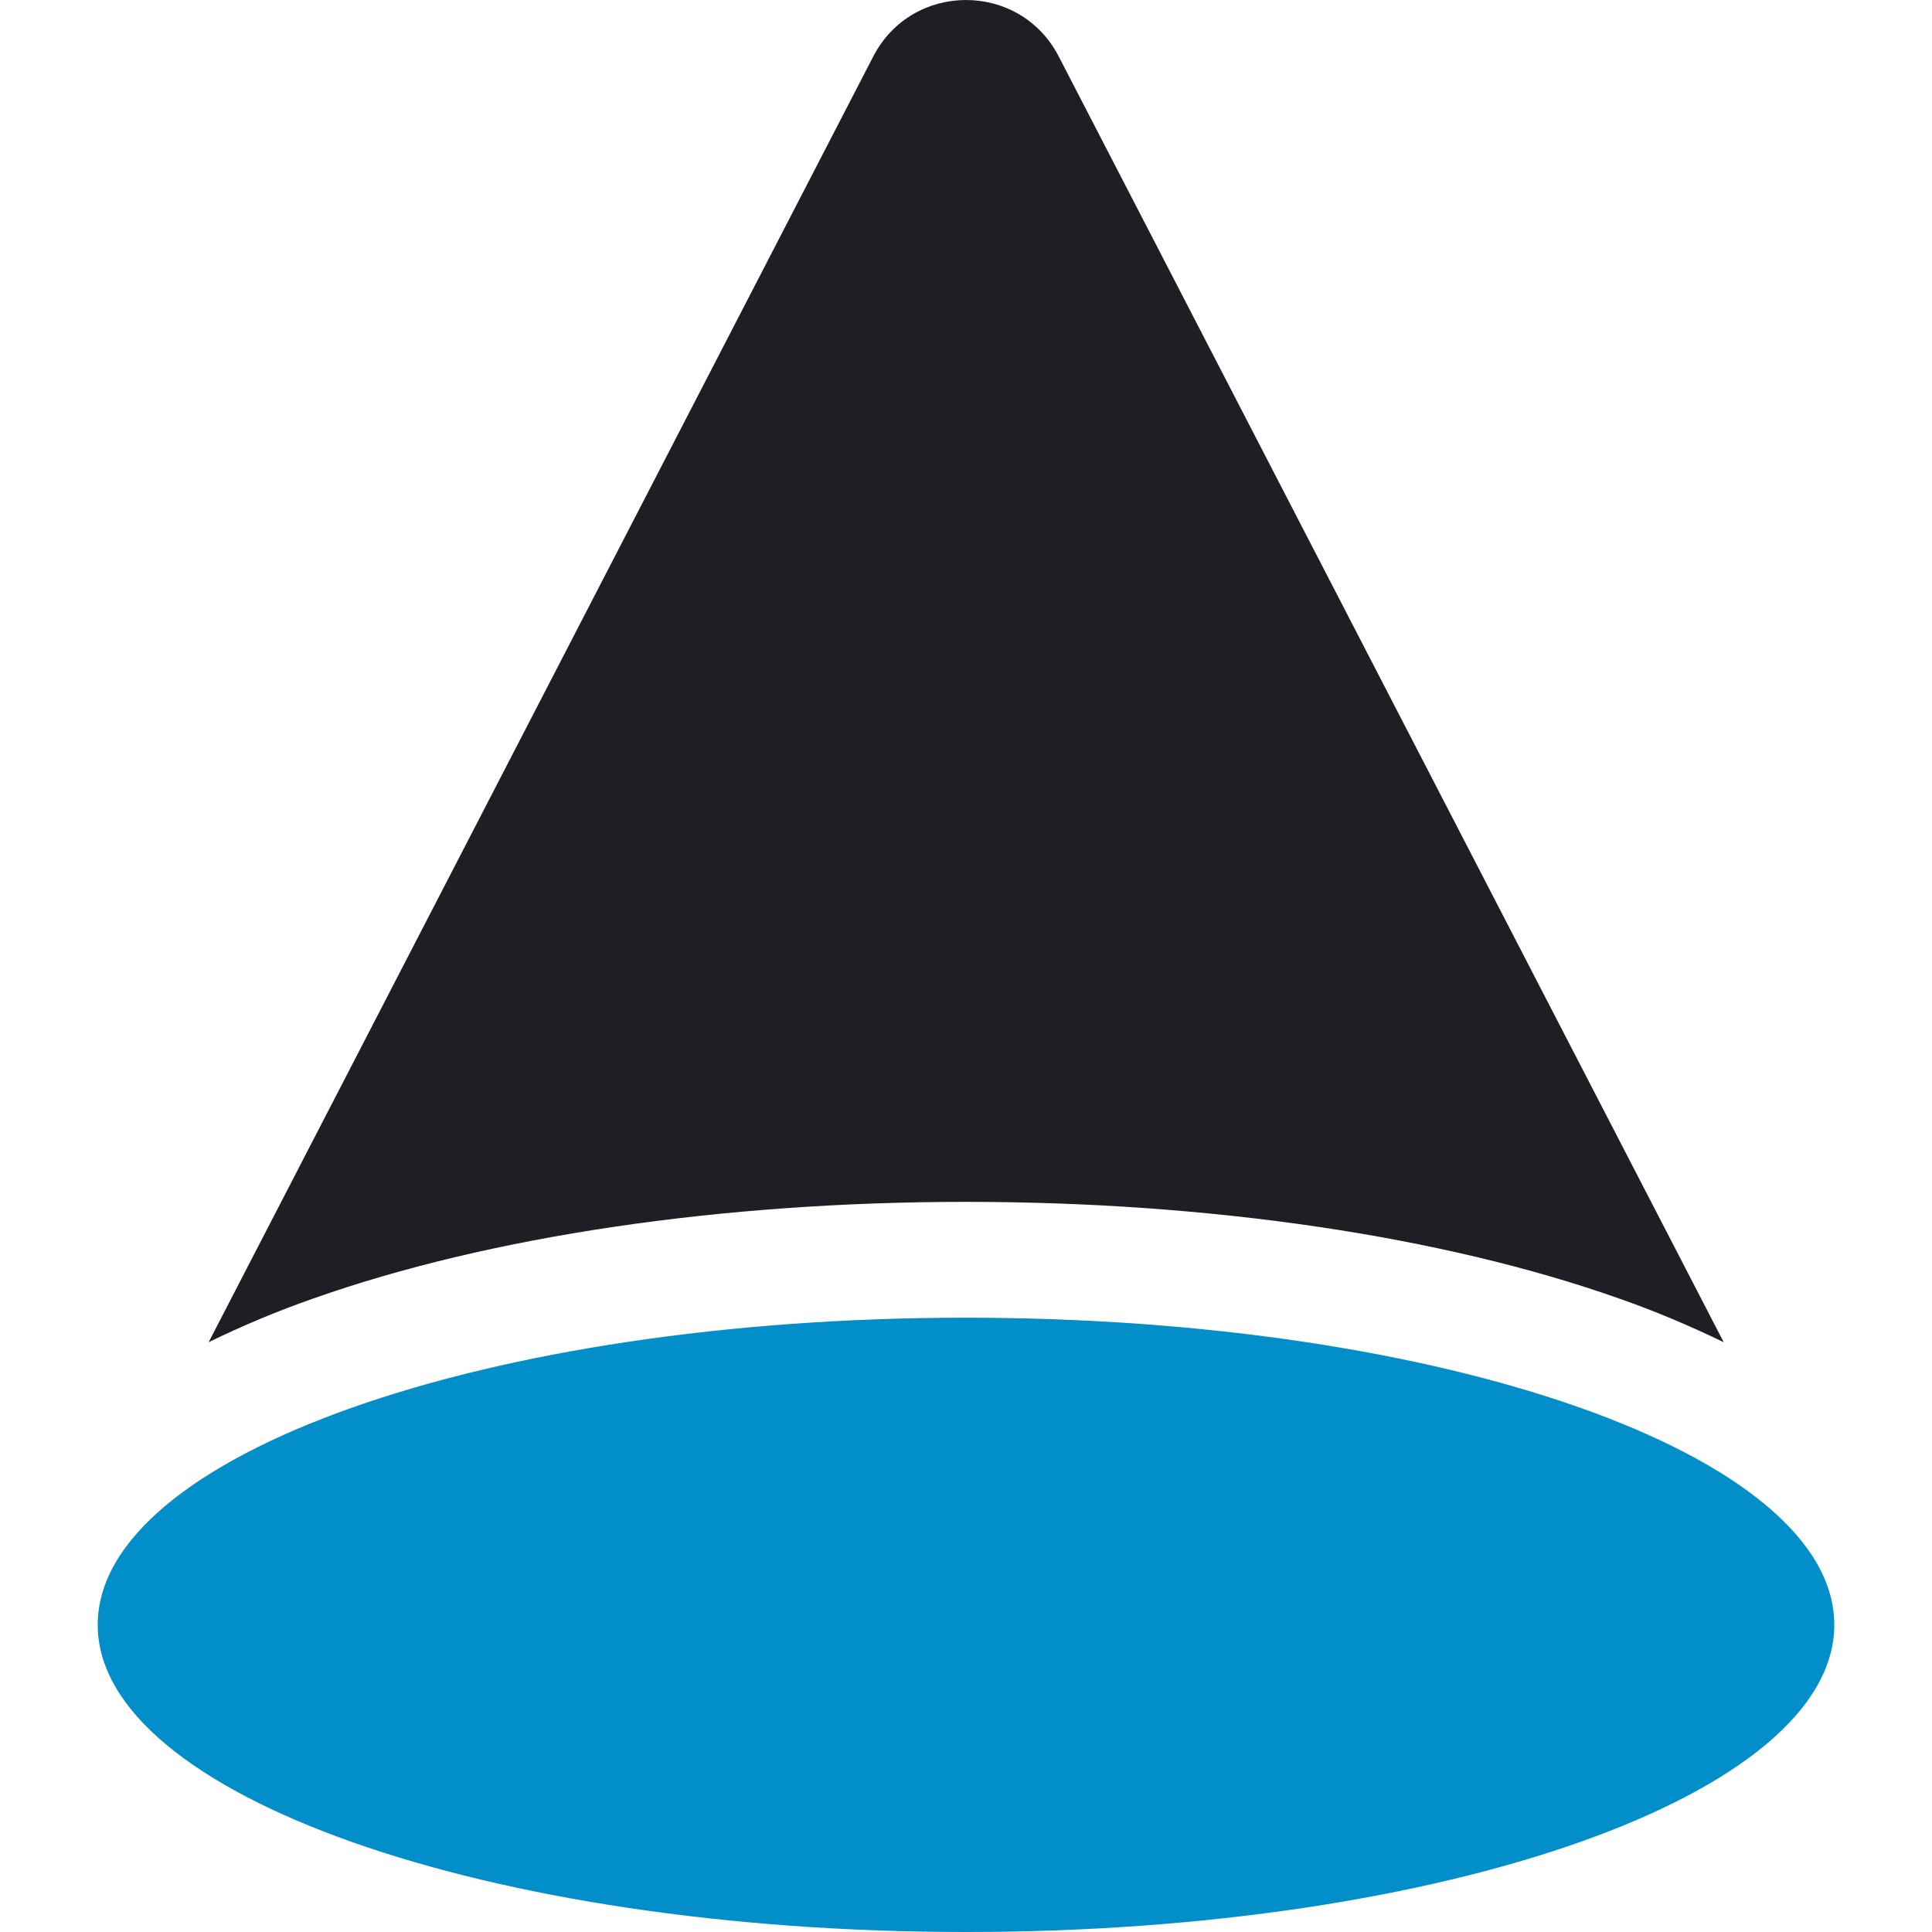 <svg width="50" height="50" viewBox="0 0 50 50" fill="none" xmlns="http://www.w3.org/2000/svg">
<path d="M8.115 33.603C12.676 31.992 18.672 31.104 25 31.104C31.328 31.104 37.334 31.992 41.895 33.603C42.822 33.926 43.721 34.307 44.609 34.736L27.402 1.465C26.396 -0.488 23.604 -0.488 22.598 1.465L5.4 34.736C6.279 34.307 7.188 33.926 8.115 33.603Z" fill="#1E1F25"/>
<path d="M25 50C37.41 50 47.471 46.441 47.471 42.051C47.471 37.66 37.41 34.102 25 34.102C12.59 34.102 2.529 37.66 2.529 42.051C2.529 46.441 12.59 50 25 50Z" fill="#028EC9"/>
</svg>
